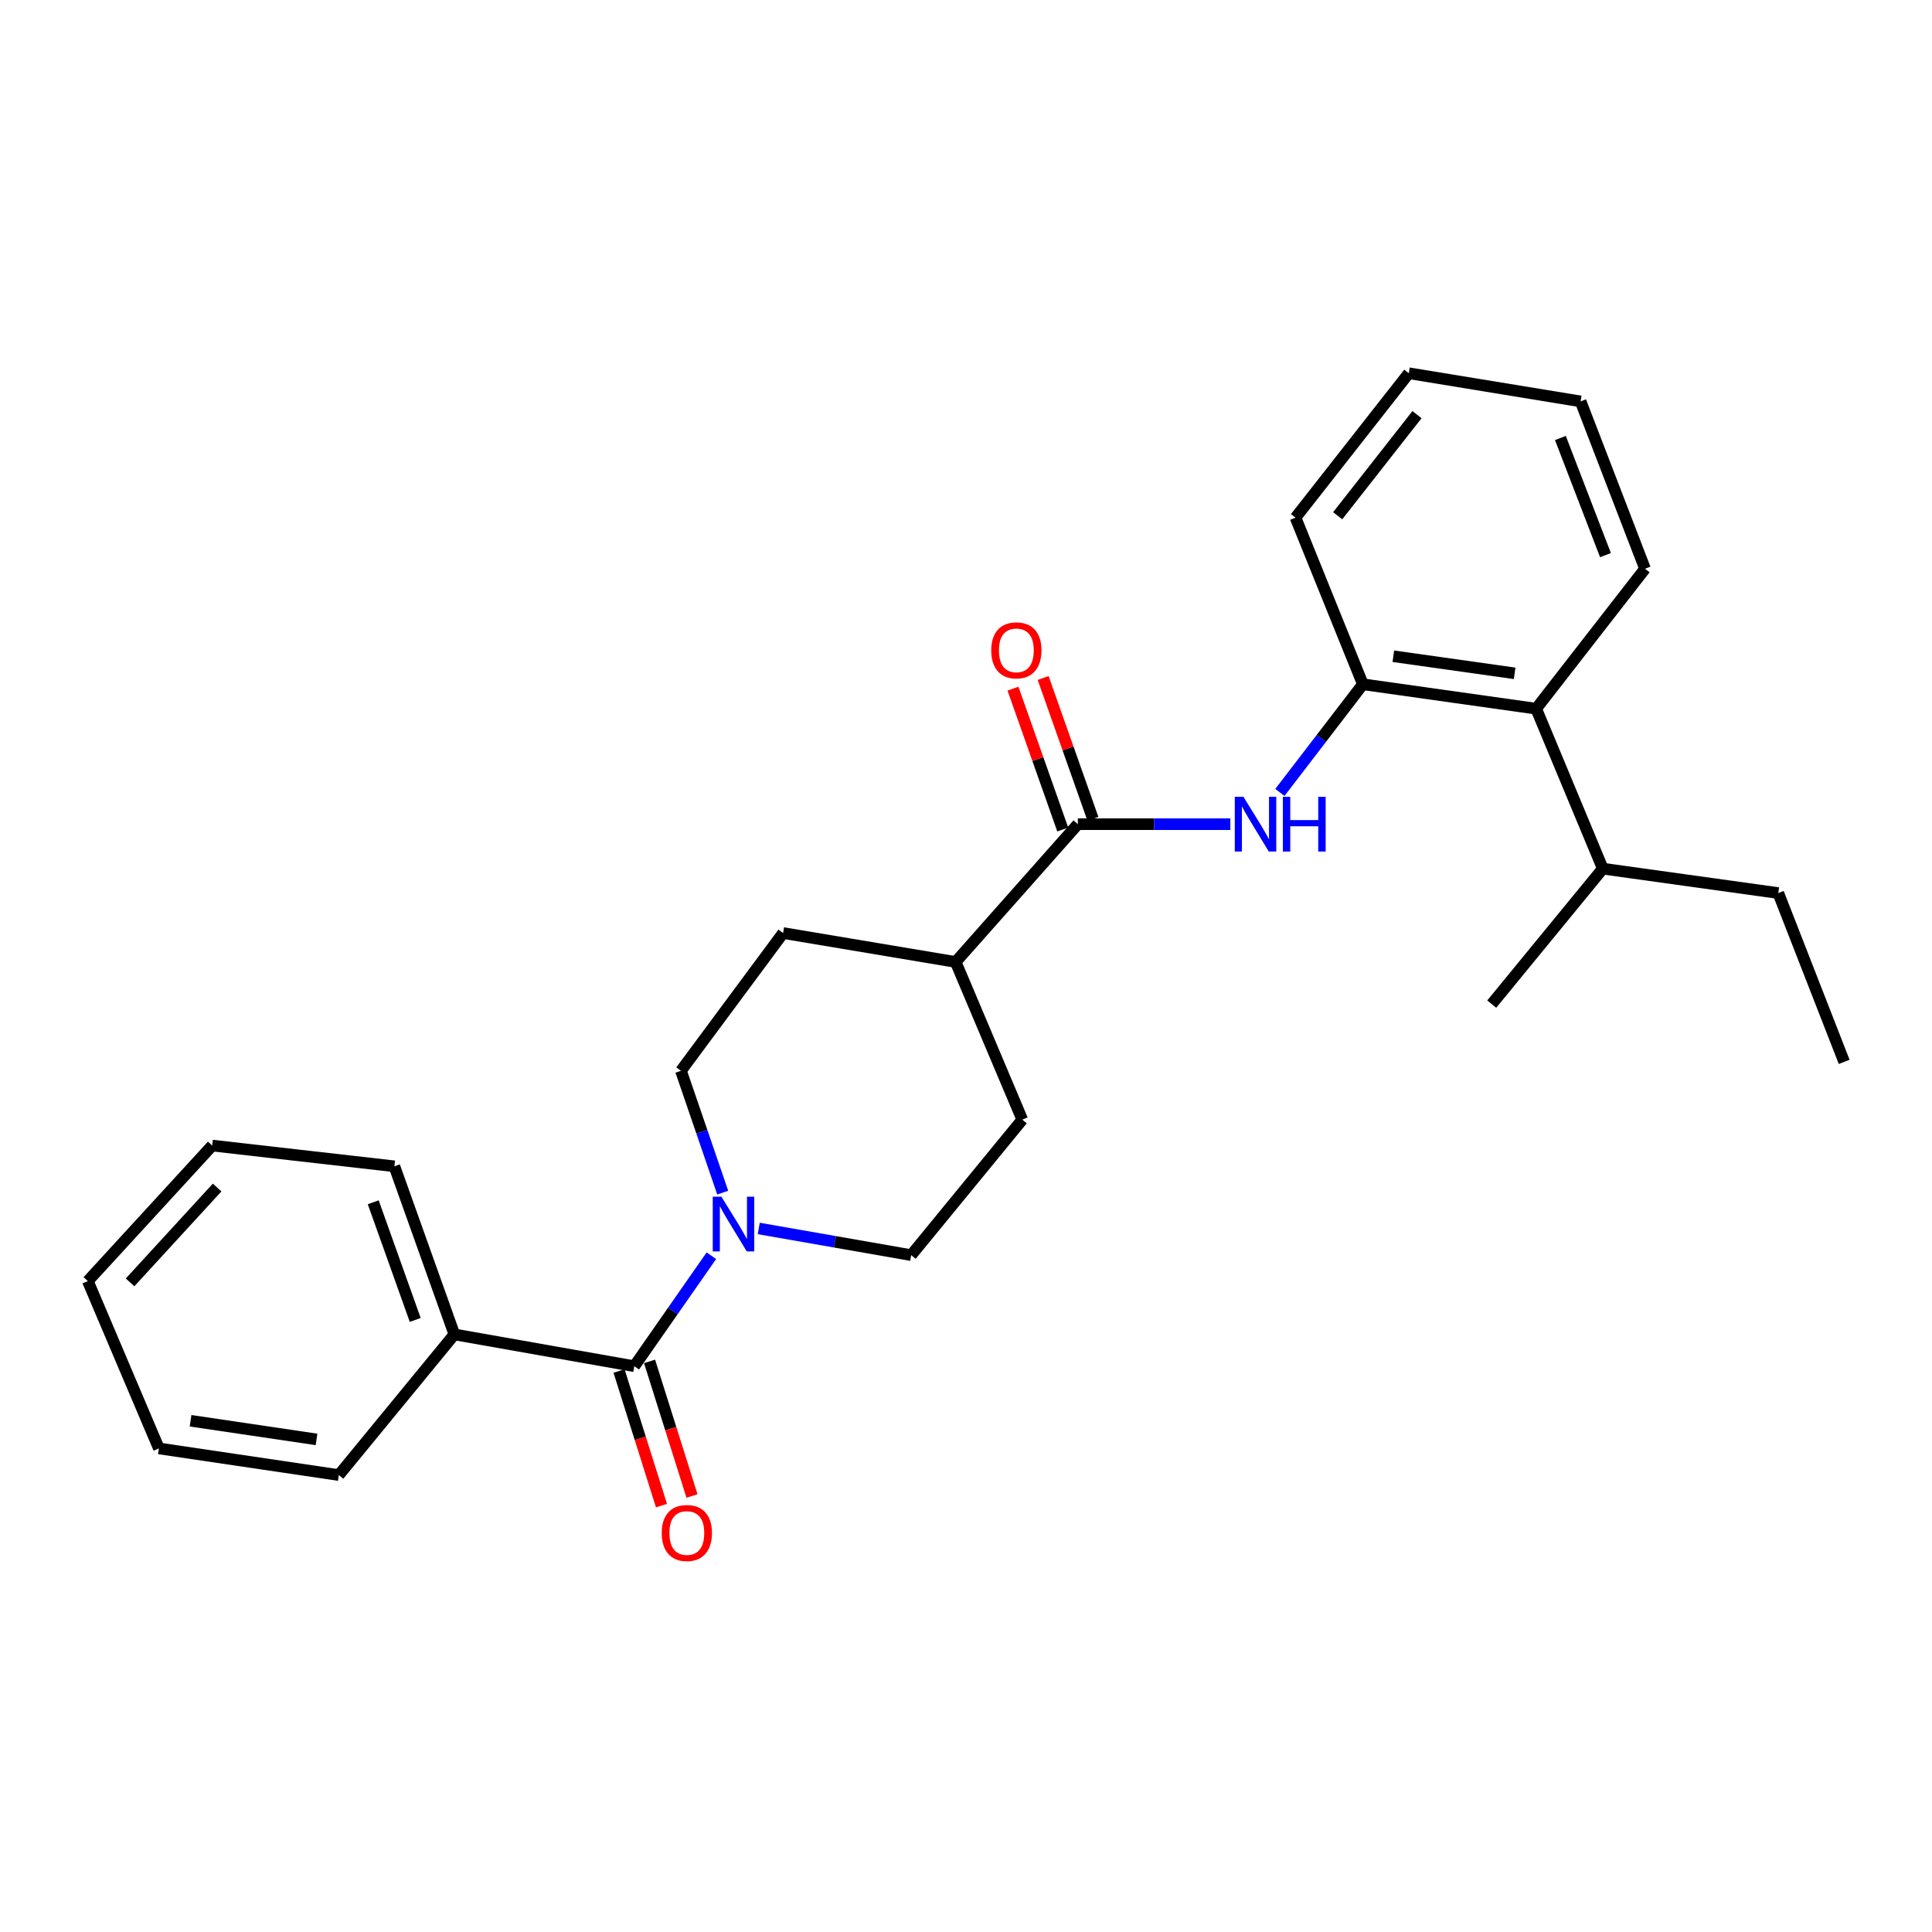 <?xml version='1.0' encoding='iso-8859-1'?>
<svg version='1.1' baseProfile='full'
              xmlns='http://www.w3.org/2000/svg'
                      xmlns:rdkit='http://www.rdkit.org/xml'
                      xmlns:xlink='http://www.w3.org/1999/xlink'
                  xml:space='preserve'
width='1000px' height='1000px' viewBox='0 0 1000 1000'>
<!-- END OF HEADER -->
<rect style='opacity:1.0;fill:#FFFFFF;stroke:none' width='1000' height='1000' x='0' y='0'> </rect>
<path class='bond-0' d='M 328.312,707.146 L 348.261,678.555' style='fill:none;fill-rule:evenodd;stroke:#000000;stroke-width:6px;stroke-linecap:butt;stroke-linejoin:miter;stroke-opacity:1' />
<path class='bond-0' d='M 348.261,678.555 L 368.21,649.963' style='fill:none;fill-rule:evenodd;stroke:#0000FF;stroke-width:6px;stroke-linecap:butt;stroke-linejoin:miter;stroke-opacity:1' />
<path class='bond-8' d='M 320.413,709.637 L 331.396,744.471' style='fill:none;fill-rule:evenodd;stroke:#000000;stroke-width:6px;stroke-linecap:butt;stroke-linejoin:miter;stroke-opacity:1' />
<path class='bond-8' d='M 331.396,744.471 L 342.379,779.304' style='fill:none;fill-rule:evenodd;stroke:#FF0000;stroke-width:6px;stroke-linecap:butt;stroke-linejoin:miter;stroke-opacity:1' />
<path class='bond-8' d='M 336.211,704.655 L 347.195,739.489' style='fill:none;fill-rule:evenodd;stroke:#000000;stroke-width:6px;stroke-linecap:butt;stroke-linejoin:miter;stroke-opacity:1' />
<path class='bond-8' d='M 347.195,739.489 L 358.178,774.323' style='fill:none;fill-rule:evenodd;stroke:#FF0000;stroke-width:6px;stroke-linecap:butt;stroke-linejoin:miter;stroke-opacity:1' />
<path class='bond-10' d='M 328.312,707.146 L 235.18,690.682' style='fill:none;fill-rule:evenodd;stroke:#000000;stroke-width:6px;stroke-linecap:butt;stroke-linejoin:miter;stroke-opacity:1' />
<path class='bond-6' d='M 392.729,635.849 L 432.183,642.757' style='fill:none;fill-rule:evenodd;stroke:#0000FF;stroke-width:6px;stroke-linecap:butt;stroke-linejoin:miter;stroke-opacity:1' />
<path class='bond-6' d='M 432.183,642.757 L 471.637,649.665' style='fill:none;fill-rule:evenodd;stroke:#000000;stroke-width:6px;stroke-linecap:butt;stroke-linejoin:miter;stroke-opacity:1' />
<path class='bond-7' d='M 374.081,617.304 L 363.271,585.773' style='fill:none;fill-rule:evenodd;stroke:#0000FF;stroke-width:6px;stroke-linecap:butt;stroke-linejoin:miter;stroke-opacity:1' />
<path class='bond-7' d='M 363.271,585.773 L 352.46,554.241' style='fill:none;fill-rule:evenodd;stroke:#000000;stroke-width:6px;stroke-linecap:butt;stroke-linejoin:miter;stroke-opacity:1' />
<path class='bond-1' d='M 557.886,426.598 L 494.644,497.911' style='fill:none;fill-rule:evenodd;stroke:#000000;stroke-width:6px;stroke-linecap:butt;stroke-linejoin:miter;stroke-opacity:1' />
<path class='bond-2' d='M 557.886,426.598 L 597.353,426.598' style='fill:none;fill-rule:evenodd;stroke:#000000;stroke-width:6px;stroke-linecap:butt;stroke-linejoin:miter;stroke-opacity:1' />
<path class='bond-2' d='M 597.353,426.598 L 636.819,426.598' style='fill:none;fill-rule:evenodd;stroke:#0000FF;stroke-width:6px;stroke-linecap:butt;stroke-linejoin:miter;stroke-opacity:1' />
<path class='bond-9' d='M 565.695,423.839 L 552.813,387.383' style='fill:none;fill-rule:evenodd;stroke:#000000;stroke-width:6px;stroke-linecap:butt;stroke-linejoin:miter;stroke-opacity:1' />
<path class='bond-9' d='M 552.813,387.383 L 539.931,350.928' style='fill:none;fill-rule:evenodd;stroke:#FF0000;stroke-width:6px;stroke-linecap:butt;stroke-linejoin:miter;stroke-opacity:1' />
<path class='bond-9' d='M 550.076,429.358 L 537.194,392.902' style='fill:none;fill-rule:evenodd;stroke:#000000;stroke-width:6px;stroke-linecap:butt;stroke-linejoin:miter;stroke-opacity:1' />
<path class='bond-9' d='M 537.194,392.902 L 524.312,356.447' style='fill:none;fill-rule:evenodd;stroke:#FF0000;stroke-width:6px;stroke-linecap:butt;stroke-linejoin:miter;stroke-opacity:1' />
<path class='bond-3' d='M 662.473,410.156 L 683.949,382.164' style='fill:none;fill-rule:evenodd;stroke:#0000FF;stroke-width:6px;stroke-linecap:butt;stroke-linejoin:miter;stroke-opacity:1' />
<path class='bond-3' d='M 683.949,382.164 L 705.425,354.172' style='fill:none;fill-rule:evenodd;stroke:#000000;stroke-width:6px;stroke-linecap:butt;stroke-linejoin:miter;stroke-opacity:1' />
<path class='bond-4' d='M 705.425,354.172 L 795.116,366.817' style='fill:none;fill-rule:evenodd;stroke:#000000;stroke-width:6px;stroke-linecap:butt;stroke-linejoin:miter;stroke-opacity:1' />
<path class='bond-4' d='M 721.191,339.666 L 783.975,348.517' style='fill:none;fill-rule:evenodd;stroke:#000000;stroke-width:6px;stroke-linecap:butt;stroke-linejoin:miter;stroke-opacity:1' />
<path class='bond-14' d='M 705.425,354.172 L 670.556,267.932' style='fill:none;fill-rule:evenodd;stroke:#000000;stroke-width:6px;stroke-linecap:butt;stroke-linejoin:miter;stroke-opacity:1' />
<path class='bond-13' d='M 795.116,366.817 L 829.608,449.614' style='fill:none;fill-rule:evenodd;stroke:#000000;stroke-width:6px;stroke-linecap:butt;stroke-linejoin:miter;stroke-opacity:1' />
<path class='bond-15' d='M 795.116,366.817 L 851.456,294.381' style='fill:none;fill-rule:evenodd;stroke:#000000;stroke-width:6px;stroke-linecap:butt;stroke-linejoin:miter;stroke-opacity:1' />
<path class='bond-5' d='M 494.644,497.911 L 405.331,482.938' style='fill:none;fill-rule:evenodd;stroke:#000000;stroke-width:6px;stroke-linecap:butt;stroke-linejoin:miter;stroke-opacity:1' />
<path class='bond-26' d='M 494.644,497.911 L 529.136,579.53' style='fill:none;fill-rule:evenodd;stroke:#000000;stroke-width:6px;stroke-linecap:butt;stroke-linejoin:miter;stroke-opacity:1' />
<path class='bond-11' d='M 471.637,649.665 L 529.136,579.53' style='fill:none;fill-rule:evenodd;stroke:#000000;stroke-width:6px;stroke-linecap:butt;stroke-linejoin:miter;stroke-opacity:1' />
<path class='bond-12' d='M 352.46,554.241 L 405.331,482.938' style='fill:none;fill-rule:evenodd;stroke:#000000;stroke-width:6px;stroke-linecap:butt;stroke-linejoin:miter;stroke-opacity:1' />
<path class='bond-16' d='M 235.18,690.682 L 204.129,603.679' style='fill:none;fill-rule:evenodd;stroke:#000000;stroke-width:6px;stroke-linecap:butt;stroke-linejoin:miter;stroke-opacity:1' />
<path class='bond-16' d='M 214.921,683.199 L 193.186,622.297' style='fill:none;fill-rule:evenodd;stroke:#000000;stroke-width:6px;stroke-linecap:butt;stroke-linejoin:miter;stroke-opacity:1' />
<path class='bond-17' d='M 235.18,690.682 L 175.38,763.495' style='fill:none;fill-rule:evenodd;stroke:#000000;stroke-width:6px;stroke-linecap:butt;stroke-linejoin:miter;stroke-opacity:1' />
<path class='bond-18' d='M 829.608,449.614 L 920.44,462.25' style='fill:none;fill-rule:evenodd;stroke:#000000;stroke-width:6px;stroke-linecap:butt;stroke-linejoin:miter;stroke-opacity:1' />
<path class='bond-19' d='M 829.608,449.614 L 772.118,519.721' style='fill:none;fill-rule:evenodd;stroke:#000000;stroke-width:6px;stroke-linecap:butt;stroke-linejoin:miter;stroke-opacity:1' />
<path class='bond-20' d='M 670.556,267.932 L 729.196,193.187' style='fill:none;fill-rule:evenodd;stroke:#000000;stroke-width:6px;stroke-linecap:butt;stroke-linejoin:miter;stroke-opacity:1' />
<path class='bond-20' d='M 692.385,266.945 L 733.433,214.624' style='fill:none;fill-rule:evenodd;stroke:#000000;stroke-width:6px;stroke-linecap:butt;stroke-linejoin:miter;stroke-opacity:1' />
<path class='bond-28' d='M 851.456,294.381 L 818.114,207.764' style='fill:none;fill-rule:evenodd;stroke:#000000;stroke-width:6px;stroke-linecap:butt;stroke-linejoin:miter;stroke-opacity:1' />
<path class='bond-28' d='M 830.995,287.34 L 807.656,226.708' style='fill:none;fill-rule:evenodd;stroke:#000000;stroke-width:6px;stroke-linecap:butt;stroke-linejoin:miter;stroke-opacity:1' />
<path class='bond-23' d='M 204.129,603.679 L 109.837,592.939' style='fill:none;fill-rule:evenodd;stroke:#000000;stroke-width:6px;stroke-linecap:butt;stroke-linejoin:miter;stroke-opacity:1' />
<path class='bond-24' d='M 175.38,763.495 L 82.238,749.7' style='fill:none;fill-rule:evenodd;stroke:#000000;stroke-width:6px;stroke-linecap:butt;stroke-linejoin:miter;stroke-opacity:1' />
<path class='bond-24' d='M 163.836,745.039 L 98.636,735.383' style='fill:none;fill-rule:evenodd;stroke:#000000;stroke-width:6px;stroke-linecap:butt;stroke-linejoin:miter;stroke-opacity:1' />
<path class='bond-21' d='M 920.44,462.25 L 954.545,549.631' style='fill:none;fill-rule:evenodd;stroke:#000000;stroke-width:6px;stroke-linecap:butt;stroke-linejoin:miter;stroke-opacity:1' />
<path class='bond-22' d='M 729.196,193.187 L 818.114,207.764' style='fill:none;fill-rule:evenodd;stroke:#000000;stroke-width:6px;stroke-linecap:butt;stroke-linejoin:miter;stroke-opacity:1' />
<path class='bond-27' d='M 109.837,592.939 L 45.455,663.083' style='fill:none;fill-rule:evenodd;stroke:#000000;stroke-width:6px;stroke-linecap:butt;stroke-linejoin:miter;stroke-opacity:1' />
<path class='bond-27' d='M 112.384,614.662 L 67.316,663.763' style='fill:none;fill-rule:evenodd;stroke:#000000;stroke-width:6px;stroke-linecap:butt;stroke-linejoin:miter;stroke-opacity:1' />
<path class='bond-25' d='M 82.238,749.7 L 45.455,663.083' style='fill:none;fill-rule:evenodd;stroke:#000000;stroke-width:6px;stroke-linecap:butt;stroke-linejoin:miter;stroke-opacity:1' />
<path  class='atom-1' d='M 373.395 619.4
L 382.675 634.4
Q 383.595 635.88, 385.075 638.56
Q 386.555 641.24, 386.635 641.4
L 386.635 619.4
L 390.395 619.4
L 390.395 647.72
L 386.515 647.72
L 376.555 631.32
Q 375.395 629.4, 374.155 627.2
Q 372.955 625, 372.595 624.32
L 372.595 647.72
L 368.915 647.72
L 368.915 619.4
L 373.395 619.4
' fill='#0000FF'/>
<path  class='atom-3' d='M 643.599 412.438
L 652.879 427.438
Q 653.799 428.918, 655.279 431.598
Q 656.759 434.278, 656.839 434.438
L 656.839 412.438
L 660.599 412.438
L 660.599 440.758
L 656.719 440.758
L 646.759 424.358
Q 645.599 422.438, 644.359 420.238
Q 643.159 418.038, 642.799 417.358
L 642.799 440.758
L 639.119 440.758
L 639.119 412.438
L 643.599 412.438
' fill='#0000FF'/>
<path  class='atom-3' d='M 663.999 412.438
L 667.839 412.438
L 667.839 424.478
L 682.319 424.478
L 682.319 412.438
L 686.159 412.438
L 686.159 440.758
L 682.319 440.758
L 682.319 427.678
L 667.839 427.678
L 667.839 440.758
L 663.999 440.758
L 663.999 412.438
' fill='#0000FF'/>
<path  class='atom-9' d='M 342.507 793.475
Q 342.507 786.675, 345.867 782.875
Q 349.227 779.075, 355.507 779.075
Q 361.787 779.075, 365.147 782.875
Q 368.507 786.675, 368.507 793.475
Q 368.507 800.355, 365.107 804.275
Q 361.707 808.155, 355.507 808.155
Q 349.267 808.155, 345.867 804.275
Q 342.507 800.395, 342.507 793.475
M 355.507 804.955
Q 359.827 804.955, 362.147 802.075
Q 364.507 799.155, 364.507 793.475
Q 364.507 787.915, 362.147 785.115
Q 359.827 782.275, 355.507 782.275
Q 351.187 782.275, 348.827 785.075
Q 346.507 787.875, 346.507 793.475
Q 346.507 799.195, 348.827 802.075
Q 351.187 804.955, 355.507 804.955
' fill='#FF0000'/>
<path  class='atom-10' d='M 513.062 336.619
Q 513.062 329.819, 516.422 326.019
Q 519.782 322.219, 526.062 322.219
Q 532.342 322.219, 535.702 326.019
Q 539.062 329.819, 539.062 336.619
Q 539.062 343.499, 535.662 347.419
Q 532.262 351.299, 526.062 351.299
Q 519.822 351.299, 516.422 347.419
Q 513.062 343.539, 513.062 336.619
M 526.062 348.099
Q 530.382 348.099, 532.702 345.219
Q 535.062 342.299, 535.062 336.619
Q 535.062 331.059, 532.702 328.259
Q 530.382 325.419, 526.062 325.419
Q 521.742 325.419, 519.382 328.219
Q 517.062 331.019, 517.062 336.619
Q 517.062 342.339, 519.382 345.219
Q 521.742 348.099, 526.062 348.099
' fill='#FF0000'/>
</svg>
